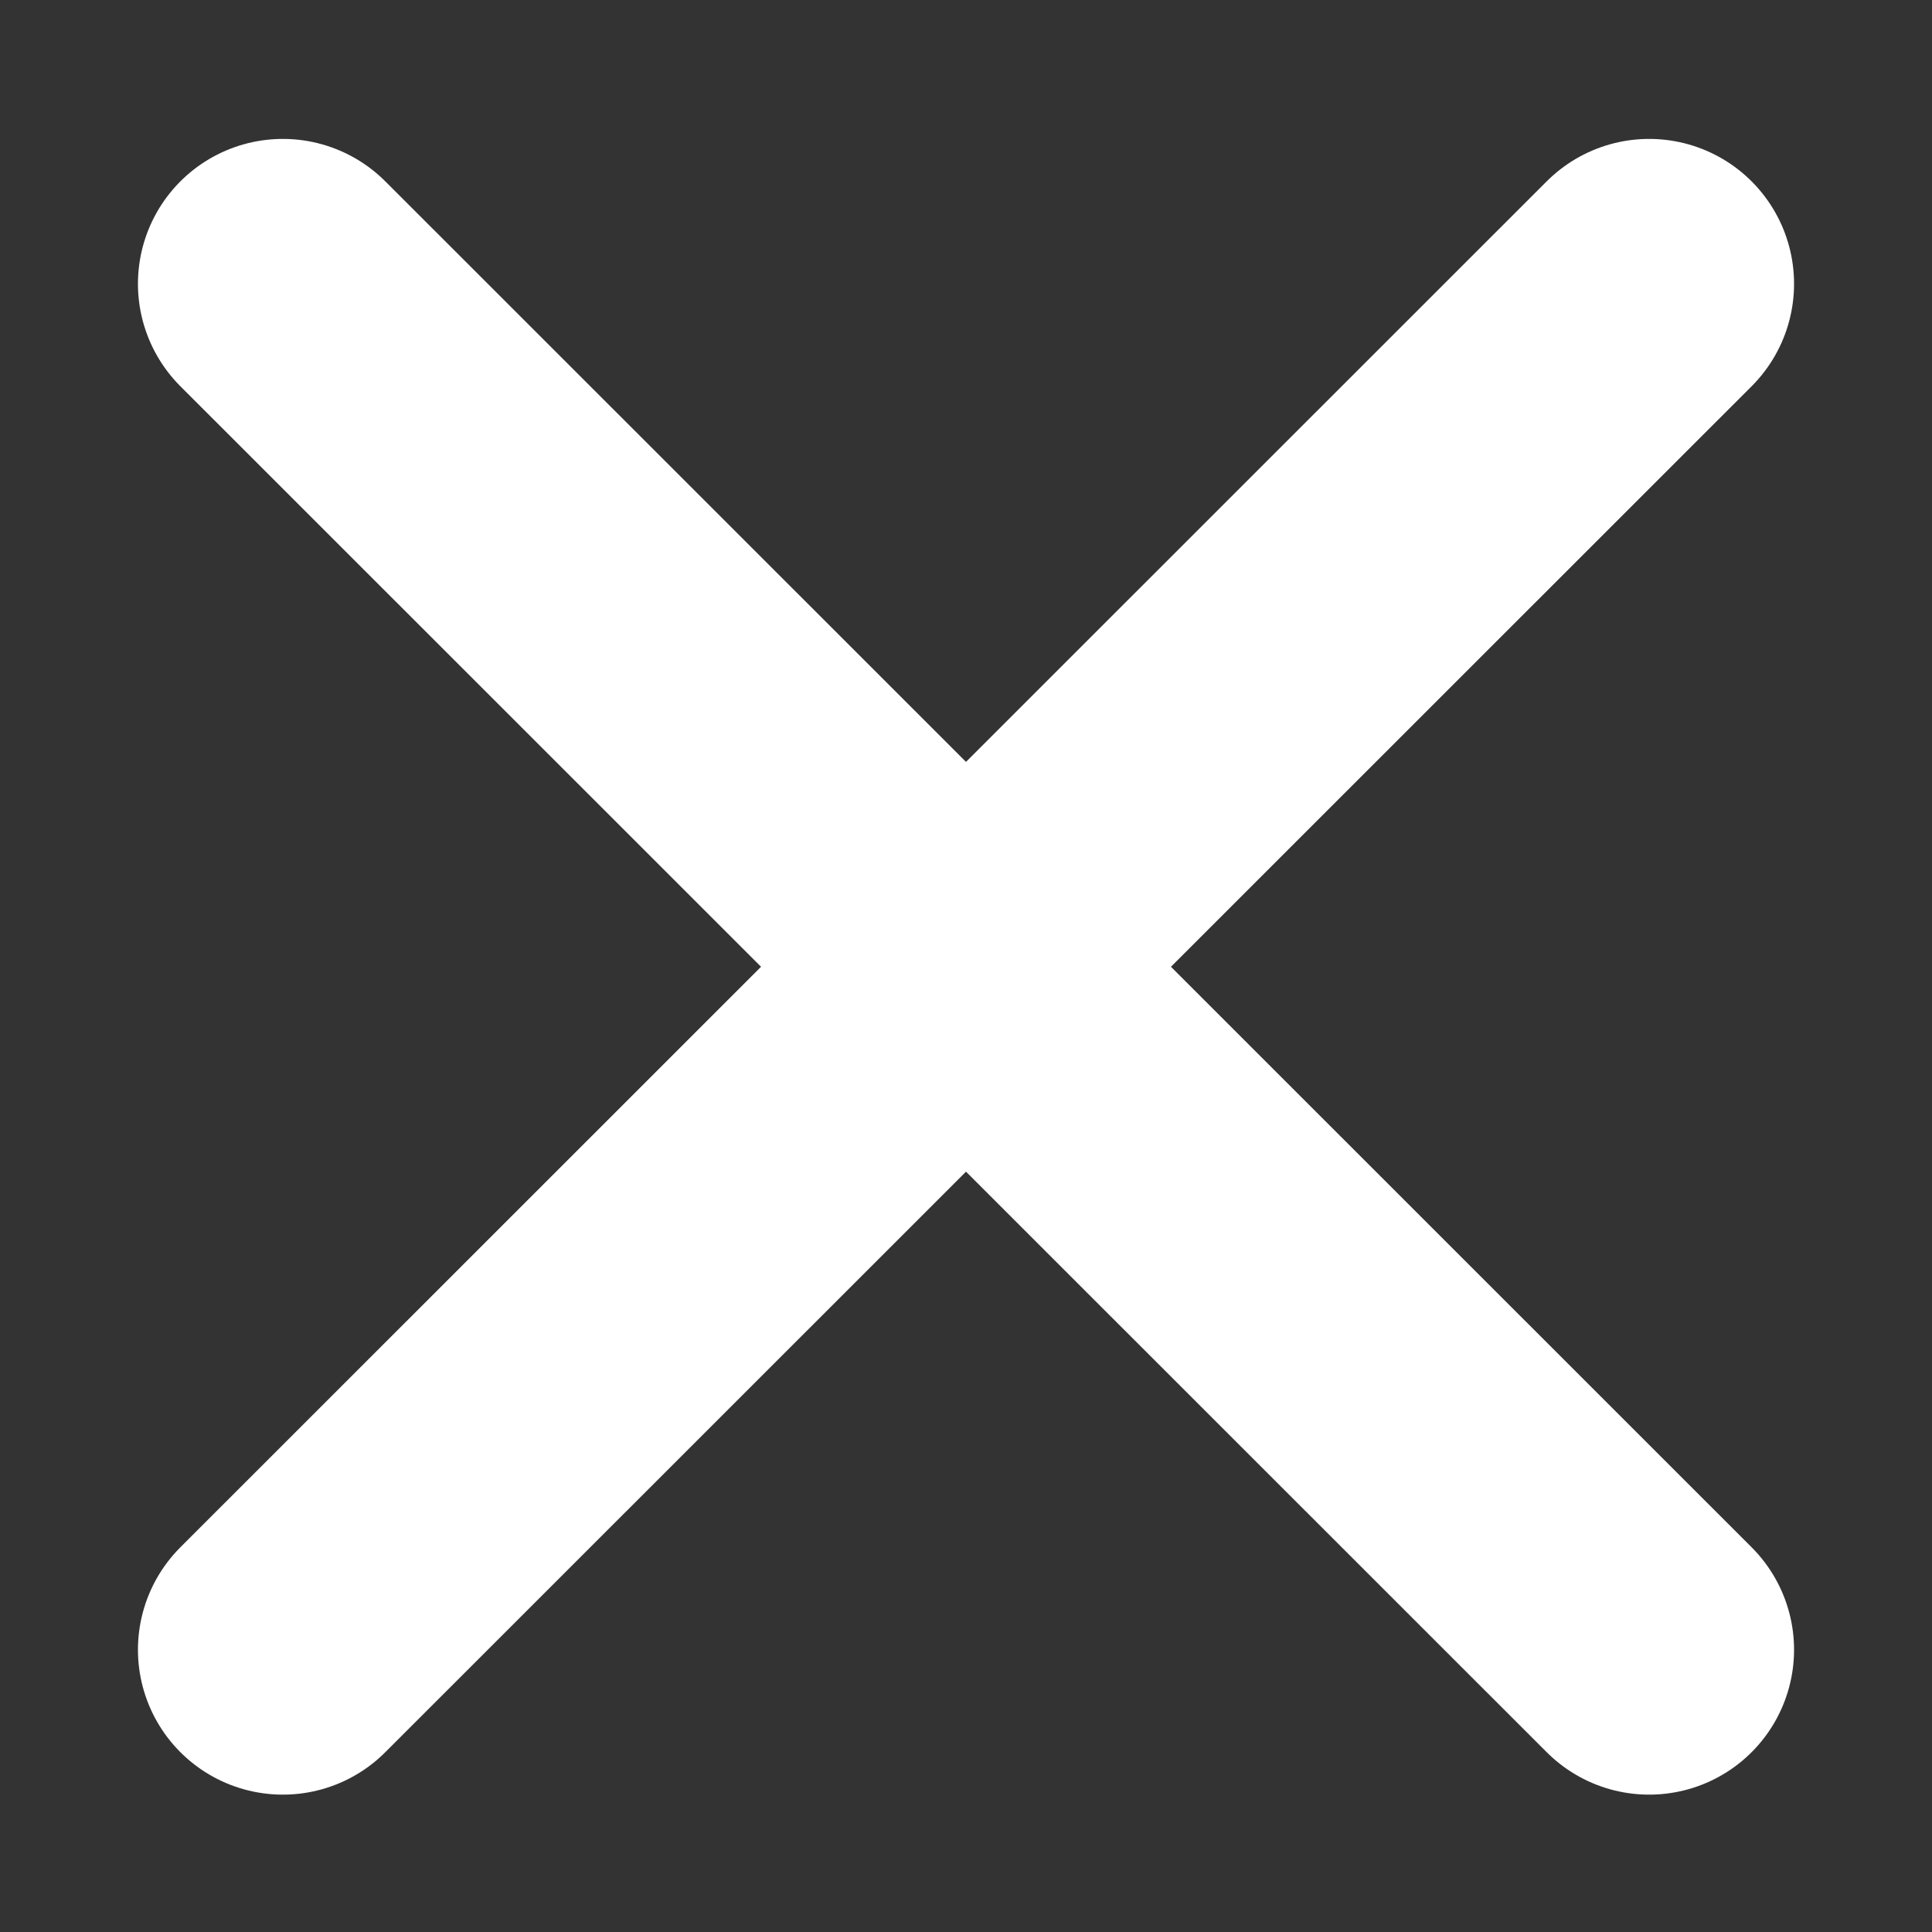 <svg width="10" height="10" viewBox="0 0 10 10" fill="none" xmlns="http://www.w3.org/2000/svg">
<rect x="0" y="0" width="10" height="10" fill="#333333" stroke="none"/>
<path d="M1.464 8.539L8.536 1.469M1.464 1.469L8.536 8.539" stroke="white" stroke-width="1.5" stroke-linecap="round"/>
</svg>
